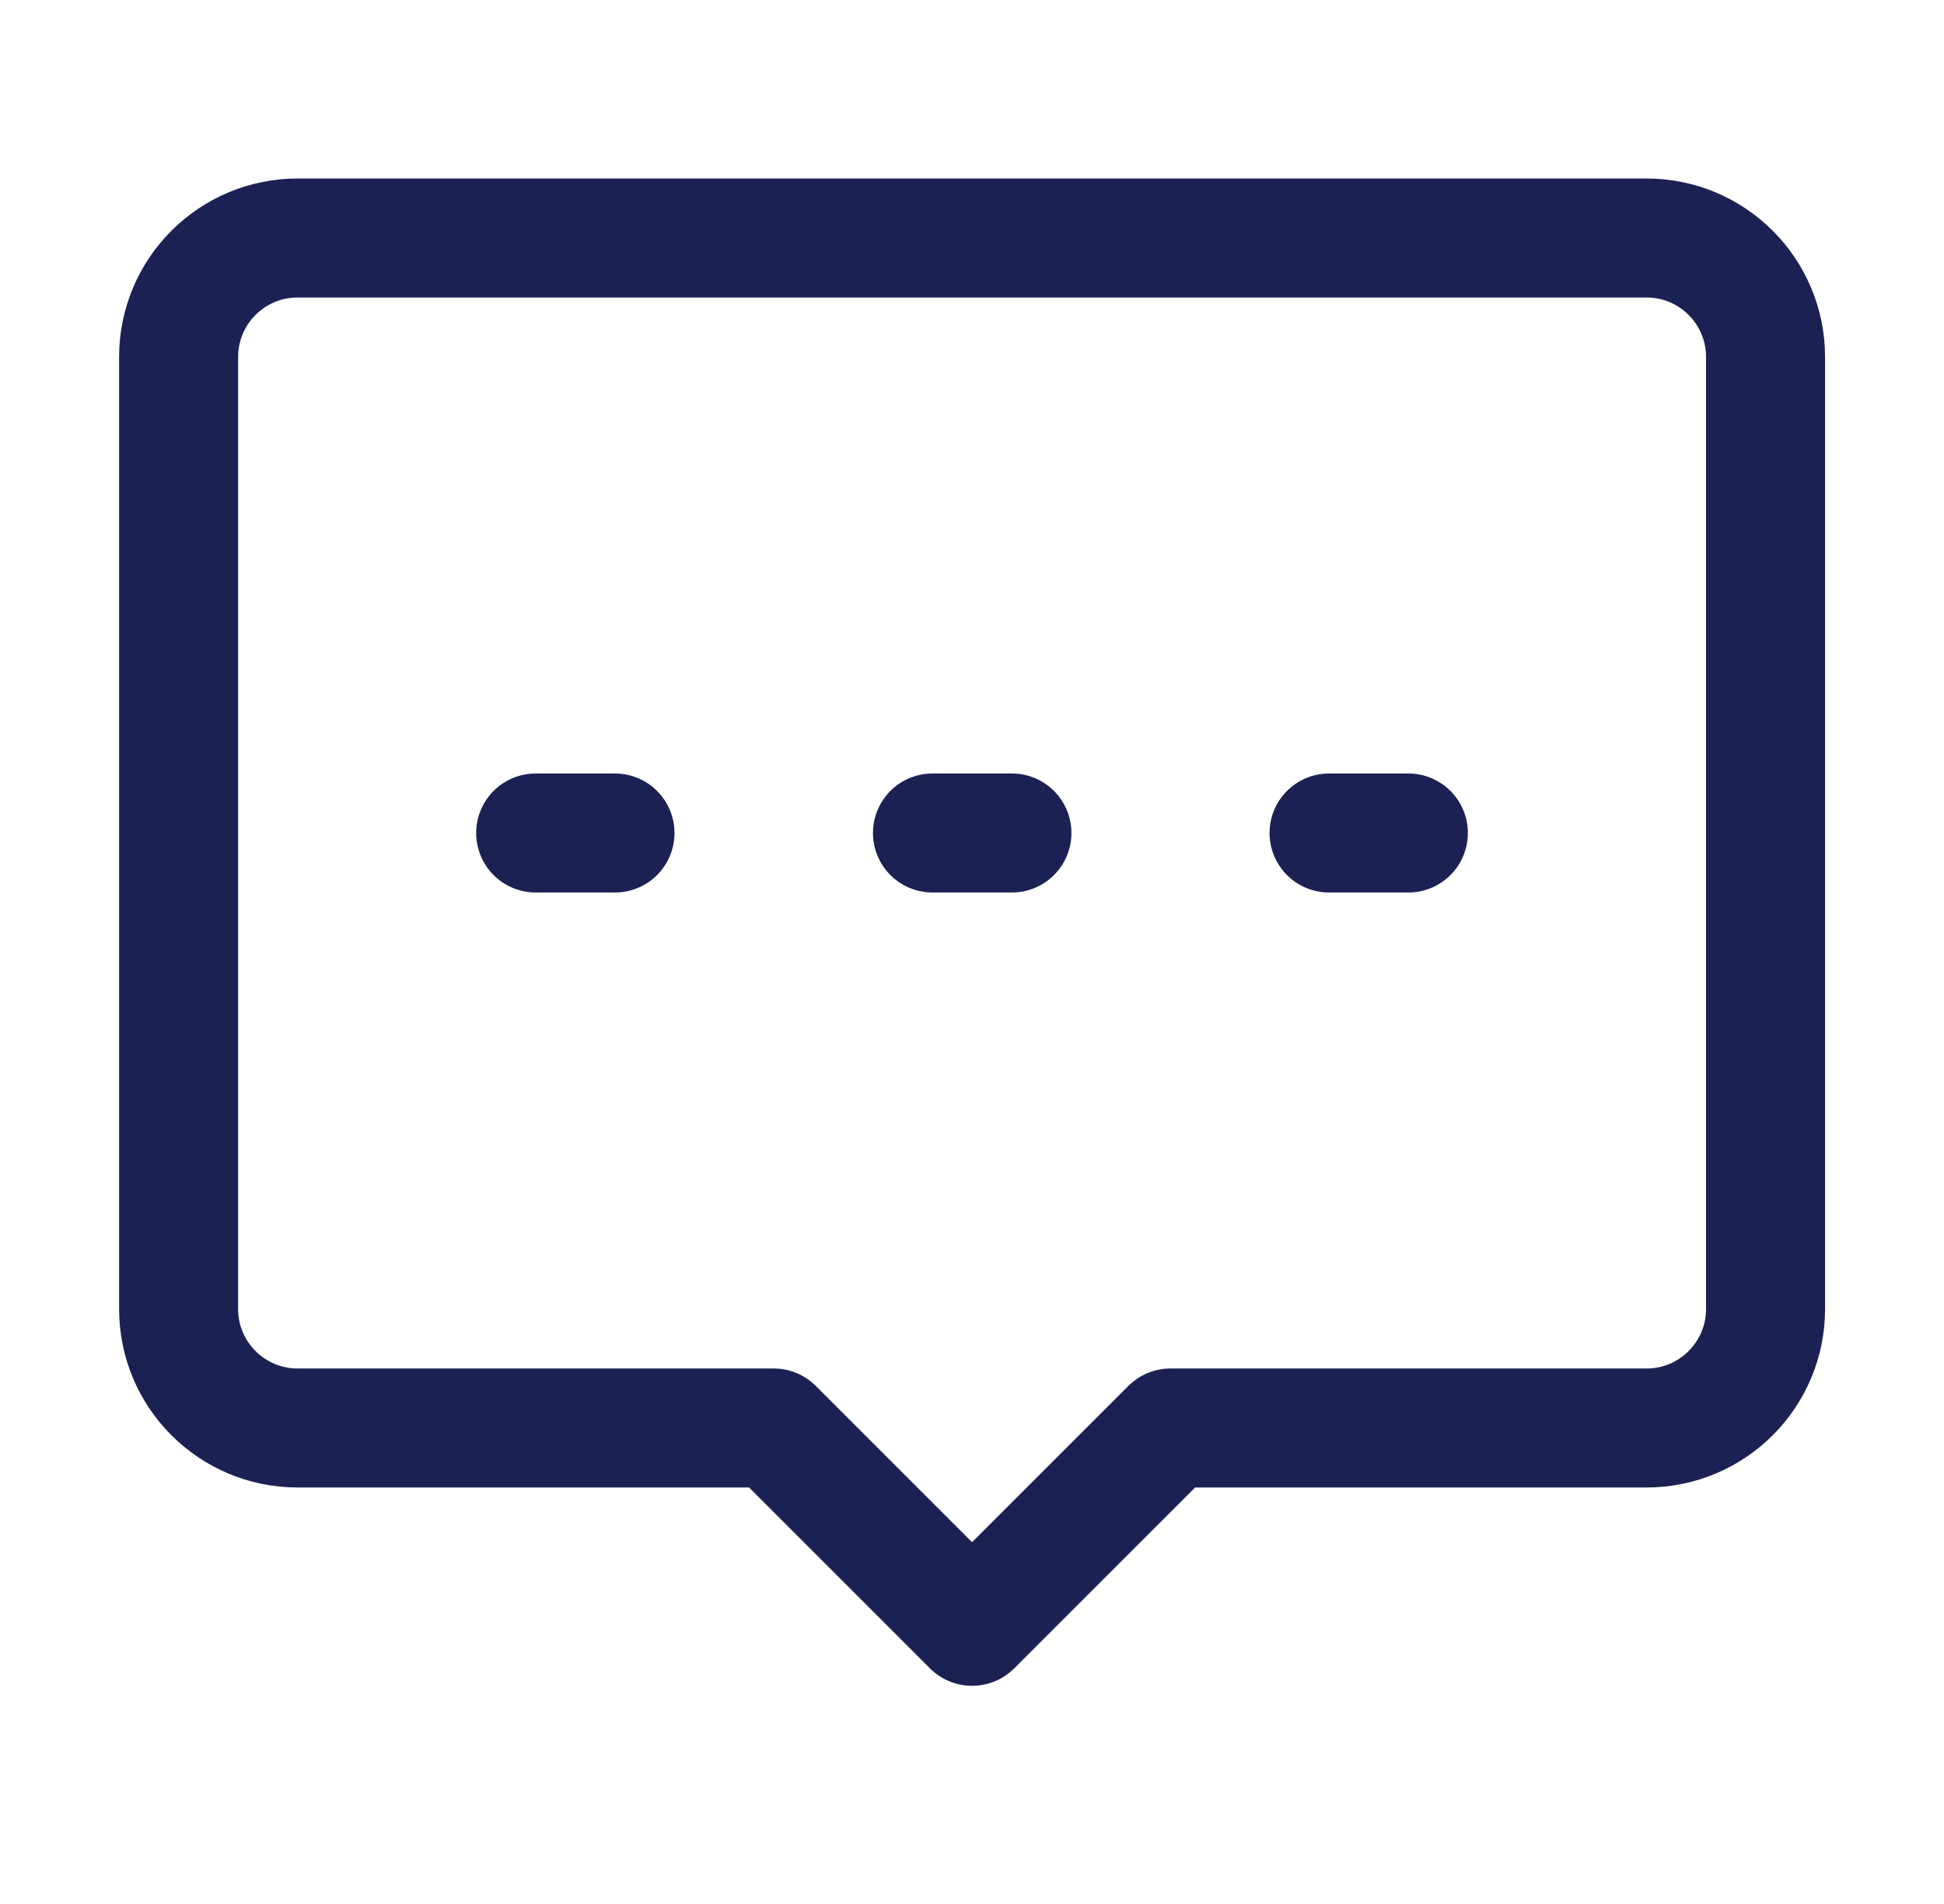 <svg width="49" height="48" viewBox="0 0 49 48" fill="none" xmlns="http://www.w3.org/2000/svg">
<path d="M4.502 9C4.502 7.343 5.845 6 7.502 6H41.502C43.159 6 44.502 7.343 44.502 9V33C44.502 34.657 43.159 36 41.502 36H29.502L24.502 41L19.502 36H7.502C5.845 36 4.502 34.657 4.502 33V9Z" stroke="#1C2154" stroke-width="3" stroke-linecap="round" stroke-linejoin="round"/>
<path d="M23.504 21H25.506" stroke="#1C2154" stroke-width="3" stroke-linecap="round"/>
<path d="M33.5 21H35.499" stroke="#1C2154" stroke-width="3" stroke-linecap="round"/>
<path d="M13.502 21H15.501" stroke="#1C2154" stroke-width="3" stroke-linecap="round"/>
</svg>
